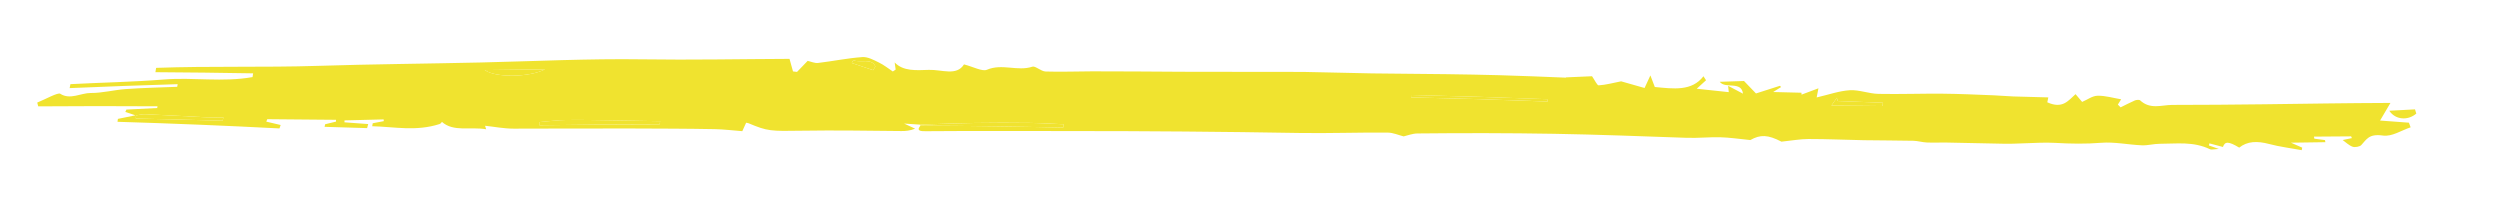 <svg xmlns="http://www.w3.org/2000/svg" xmlns:xlink="http://www.w3.org/1999/xlink" id="Layer_1" x="0px" y="0px" viewBox="0 0 160.306 13.083" style="enable-background:new 0 0 160.306 13.083;" xml:space="preserve"><g id="XMLID_1535_">	<g id="XMLID_123_">		<g id="XMLID_124_">			<path id="XMLID_133_" style="fill:#F0E32F;" d="M8.73,7.384C8.34,7.464,7.95,7.543,7.56,7.623    C7.551,7.685,7.543,7.748,7.534,7.81c3.462,0.104,6.925,0.246,10.387,0.425    c0.025-0.073,0.05-0.147,0.075-0.22c-0.307-0.072-0.614-0.144-0.921-0.216    c0.021-0.052,0.042-0.104,0.064-0.156c1.469,0.007,2.938,0.02,4.406,0.039    c0.001,0.038,0.002,0.077,0.003,0.115c-0.233,0.056-0.466,0.113-0.699,0.17    c-0.012,0.055-0.025,0.11-0.037,0.165c0.909,0.025,1.819,0.053,2.728,0.083    c0.024-0.087,0.048-0.173,0.072-0.26c-0.508-0.038-1.016-0.075-1.525-0.112    c0.002-0.041,0.004-0.082,0.006-0.123c0.836-0.023,1.672-0.045,2.507-0.064    c0.003,0.037,0.006,0.075,0.009,0.112c-0.236,0.045-0.473,0.09-0.709,0.135    c-0.011,0.064-0.022,0.127-0.033,0.191c1.424,0.034,2.799,0.346,4.317-0.139    c0.089-0.028,0.146-0.134,0.153-0.141c0.737,0.665,1.844,0.297,2.836,0.475    c-0.06-0.194-0.093-0.3-0.07-0.225C31.684,8.124,32.302,8.249,32.937,8.249    c2.538,0,5.081-0.019,7.622-0.01c1.758,0.007,3.518,0.008,5.275,0.042    c0.571,0.011,1.134,0.081,1.764,0.13c0.096-0.212,0.171-0.378,0.246-0.543    c0.092,0.019,0.122,0.021,0.146,0.031c1.229,0.518,1.421,0.515,3.434,0.482    c2.124-0.035,4.245,0.002,6.368,0.022c0.279,0.003,0.561-0.02,0.888-0.152    c-0.157-0.073-0.314-0.146-0.707-0.327c0.508,0.033,0.758,0.049,1.007,0.066    c1.176-0.04,2.352-0.087,3.528-0.106c1.181-0.019,2.362-0.018,3.541-0.003    c0.717,0.01,1.432,0.054,2.148,0.086c-0.007,0.072-0.013,0.144-0.02,0.216    c-3.051-0.07-6.102-0.113-9.153-0.13c-0.303,0.36,0.043,0.363,0.355,0.36    c3.096-0.025,6.195-0.009,9.291-0.009c4.876-0.001,9.755,0.04,14.632,0.123    c1.898,0.032,3.797-0.043,5.696-0.023C89.336,8.508,89.674,8.663,90.006,8.746    c0.248-0.056,0.563-0.185,0.884-0.188c2.917-0.031,5.834-0.029,8.753,0.021    c2.838,0.049,5.678,0.161,8.517,0.258c0.722,0.025,1.44-0.054,2.162-0.035    c0.576,0.015,1.157,0.103,1.914,0.178c0.644-0.364,1.125-0.347,1.996,0.104    c0.685-0.072,1.198-0.168,1.723-0.17c1.188-0.002,2.383,0.055,3.573,0.077    c1.056,0.019,2.109,0.011,3.164,0.036c0.281,0.007,0.569,0.097,0.852,0.11    c0.411,0.019,0.82-0.004,1.231,0.003c1.274,0.02,2.548,0.054,3.821,0.079    c0.388,0.008,0.771-0.019,1.156-0.028c0.669-0.015,1.335-0.07,2.008-0.03    c1.007,0.059,1.987,0.076,2.977-0.005c0.827-0.068,1.731,0.124,2.597,0.162    c0.394,0.017,0.771-0.098,1.166-0.098c1.069,0.001,2.143-0.166,3.218,0.353    c0.08,0.039,0.218-0.005,0.557-0.022c-0.346-0.122-0.491-0.172-0.635-0.223    c0.011-0.045,0.022-0.09,0.033-0.135c0.288,0.076,0.575,0.153,0.868,0.231    c0.125-0.364,0.356-0.372,1.043,0.043c0.517-0.414,1.144-0.439,1.925-0.232    c0.681,0.181,1.388,0.265,2.083,0.394c0.01-0.054,0.021-0.108,0.032-0.161    c-0.166-0.073-0.331-0.146-0.722-0.318c0.887-0.015,1.547-0.024,2.207-0.032    c-0.008-0.045-0.017-0.09-0.025-0.134c-0.228-0.03-0.456-0.061-0.684-0.091    c-0.007-0.044-0.015-0.088-0.022-0.132c0.794-0.007,1.588-0.013,2.382-0.017    c0.016,0.037,0.032,0.075,0.049,0.112c-0.221,0.046-0.441,0.092-0.592,0.124    c0.199,0.141,0.393,0.339,0.636,0.429c0.15,0.055,0.458-0.004,0.551-0.1    c0.339-0.35,0.477-0.749,1.39-0.617c0.588,0.085,1.187-0.335,1.782-0.527    c-0.037-0.099-0.075-0.198-0.112-0.298c-0.62-0.047-1.239-0.093-1.848-0.137    c0.209-0.355,0.401-0.681,0.665-1.13c-2.814,0.01-5.452,0.053-8.097,0.087    c-1.961,0.025-3.927,0.039-5.897,0.041c-0.68,0.001-1.41,0.317-2.066-0.301    c-0.039-0.037-0.238-0.025-0.321,0.011c-0.316,0.138-0.616,0.295-0.922,0.446    c-0.059-0.059-0.118-0.117-0.176-0.176c0.086-0.138,0.171-0.276,0.211-0.34    c-0.505-0.085-1.025-0.24-1.51-0.229c-0.34,0.008-0.632,0.243-0.991,0.396    c-0.068-0.08-0.225-0.265-0.422-0.497c-0.476,0.421-0.831,0.964-1.813,0.522    c0.005-0.021,0.035-0.166,0.066-0.314c-0.792-0.022-1.519-0.036-2.246-0.061    c-0.417-0.014-0.836-0.057-1.254-0.073c-1.088-0.043-2.178-0.094-3.263-0.104    c-1.38-0.013-2.752,0.04-4.134,0.012c-0.602-0.012-1.242-0.269-1.823-0.235    c-0.687,0.041-1.33,0.277-2.134,0.464c0.038-0.194,0.068-0.35,0.114-0.587    c-0.394,0.148-0.738,0.277-1.082,0.407c-0.003-0.041-0.006-0.082-0.009-0.123    c-0.559-0.015-1.118-0.029-1.812-0.045c0.223-0.14,0.363-0.228,0.504-0.316    c-0.022-0.028-0.044-0.057-0.065-0.085c-0.493,0.157-0.986,0.315-1.541,0.493    c-0.242-0.251-0.5-0.519-0.768-0.798c-0.475,0.015-0.98,0.031-1.556,0.05    c0.356,0.479,1.391-0.078,1.49,0.762c-0.33-0.175-0.57-0.302-0.952-0.503    c0.023,0.224,0.033,0.329,0.041,0.405c-0.656-0.071-1.36-0.147-2.055-0.219    c0.138-0.126,0.368-0.335,0.598-0.544c-0.055-0.085-0.111-0.171-0.166-0.256    c-0.745,0.974-1.92,0.804-3.119,0.689c-0.07-0.184-0.15-0.393-0.284-0.743    c-0.15,0.323-0.238,0.514-0.373,0.807c-0.554-0.158-1.112-0.317-1.504-0.428    c-0.534,0.105-0.979,0.229-1.441,0.258c-0.095,0.006-0.256-0.346-0.423-0.584    c-0.475,0.02-1.059,0.045-1.676,0.073c-0.001-0.009,0.012,0.086,0.003,0.018    c-1.414-0.058-2.838-0.116-4.262-0.157c-1.139-0.033-2.278-0.05-3.417-0.067    c-1.586-0.023-3.173-0.025-4.759-0.049c-1.43-0.021-2.86-0.073-4.29-0.093    c-0.989-0.013-1.977-0.002-2.966-0.005c-1.649-0.006-3.299,0-4.948-0.007    c-1.914-0.009-3.828-0.031-5.743-0.027c-0.994,0.002-1.991,0.043-2.981,0.011    c-0.296-0.01-0.66-0.373-0.845-0.311c-0.958,0.321-1.944-0.222-2.925,0.201    c-0.285,0.123-0.899-0.202-1.462-0.346c-0.479,0.765-1.419,0.324-2.254,0.351    c-0.822,0.026-1.641,0.099-2.193-0.476c0.021,0.153,0.042,0.305,0.064,0.458    c-0.061,0.04-0.121,0.081-0.182,0.121c-0.296-0.195-0.566-0.417-0.894-0.576    c-0.323-0.157-0.709-0.372-1.057-0.347c-0.949,0.066-1.891,0.263-2.84,0.376    c-0.218,0.026-0.455-0.087-0.67-0.133c-0.231,0.239-0.456,0.473-0.682,0.708    c-0.086-0.011-0.172-0.021-0.258-0.032c-0.074-0.266-0.147-0.532-0.223-0.805    c-3.146,0.012-6.292,0.078-9.437,0.03c-3.45-0.05-6.908,0.122-10.351,0.202    c-3.481,0.08-6.981,0.106-10.464,0.217c-3.45,0.11-6.909,0.003-10.363,0.128    C9.994,4.446,9.979,4.538,9.965,4.629c2.089,0.012,4.177,0.037,6.265,0.074    c-0.012,0.08-0.024,0.16-0.036,0.24c-1.925,0.344-3.779,0.003-5.685,0.155    c-2.003,0.16-3.996,0.193-5.994,0.298C4.499,5.481,4.482,5.565,4.466,5.65    c2.309-0.1,4.618-0.184,6.927-0.253c-0.01,0.056-0.02,0.113-0.03,0.169    c-1.101,0.043-2.2,0.067-3.304,0.146C7.314,5.765,6.544,5.97,5.821,5.963    c-0.633-0.006-1.323,0.461-1.957,0.049C3.71,5.912,2.898,6.373,2.388,6.577    c0.021,0.081,0.041,0.162,0.062,0.243c2.55-0.02,5.1-0.021,7.65-0.004    c-0.007,0.037-0.014,0.074-0.02,0.111C9.422,6.958,8.764,6.991,8.106,7.026    C8.082,7.077,8.059,7.128,8.036,7.179C8.26,7.253,8.484,7.328,8.708,7.402    c0.203-0.028,0.414-0.085,0.606-0.077c1.304,0.054,2.603,0.131,3.907,0.197    c0.364,0.018,0.738,0.004,1.108,0.005c-0.018,0.071-0.036,0.142-0.055,0.213    c-1.856-0.053-3.712-0.096-5.566-0.139C8.697,7.601,8.722,7.46,8.73,7.384z     M99.208,6.36c0.014,0.051,0.028,0.101,0.042,0.152    c-2.922-0.114-5.844-0.204-8.766-0.269c-0.002-0.05-0.003-0.1-0.005-0.151    C93.389,6.158,96.298,6.247,99.208,6.36z M34.584,8.033    c-0.002-0.068-0.003-0.136-0.004-0.204c0.572-0.048,1.147-0.124,1.715-0.134    c0.982-0.017,1.959,0.009,2.938,0.023c1.033,0.014,2.066,0.032,3.099,0.053    c-0.011,0.067-0.021,0.134-0.032,0.201C39.727,7.973,37.156,7.993,34.584,8.033    z M31.083,4.493c1.32-0.021,2.553-0.035,3.868-0.047    C33.936,4.962,31.795,4.997,31.083,4.493z M120.735,6.586    c-0.008,0.071-0.016,0.142-0.025,0.213c-1.142-0.015-2.284-0.027-3.273-0.034    c0.103-0.148,0.224-0.322,0.346-0.496c0.02,0.07,0.039,0.14,0.059,0.21    C118.807,6.512,119.771,6.547,120.735,6.586z M54.618,4.04    c0.032-0.061,0.064-0.122,0.096-0.182c0.436,0.203,1.182-0.167,1.418,0.405    c-0.047,0.079-0.094,0.158-0.142,0.237C55.533,4.346,55.076,4.192,54.618,4.04    z"></path>			<path id="XMLID_132_" style="fill:#F0E32F;" d="M59.025,8.054    c3.051,0.017,6.102,0.06,9.153,0.13c0.007-0.072,0.013-0.144,0.02-0.216    c-0.716-0.031-1.431-0.076-2.148-0.086c-1.18-0.016-2.361-0.016-3.541,0.003    c-1.176,0.019-2.352,0.066-3.528,0.106C58.998,8.01,59.013,8.032,59.025,8.054z    "></path>			<path id="XMLID_131_" style="fill:#F0E32F;" d="M154.855,7.013    c-0.539,0.028-1.078,0.056-1.65,0.088c0.401,0.597,1.201,0.641,1.734,0.181    C154.911,7.192,154.883,7.102,154.855,7.013z"></path>			<path id="XMLID_130_" style="fill:#F0E32F;" d="M99.208,6.36    c-2.909-0.113-5.819-0.203-8.729-0.268c0.002,0.05,0.003,0.1,0.005,0.151    c2.922,0.066,5.844,0.155,8.766,0.269C99.236,6.462,99.222,6.411,99.208,6.36z    "></path>			<path id="XMLID_129_" style="fill:#F0E32F;" d="M34.584,8.033    c2.572-0.04,5.144-0.06,7.715-0.062c0.011-0.067,0.021-0.134,0.032-0.201    c-1.033-0.021-2.066-0.039-3.099-0.053c-0.979-0.013-1.956-0.039-2.938-0.023    c-0.568,0.01-1.143,0.086-1.715,0.134C34.581,7.897,34.582,7.965,34.584,8.033z    "></path>			<path id="XMLID_128_" style="fill:#F0E32F;" d="M8.73,7.384    c-0.008,0.075-0.033,0.216-0.022,0.217c1.853,0.042,3.71,0.086,5.566,0.139    c0.018-0.071,0.036-0.142,0.055-0.213c-0.37-0.001-0.743,0.013-1.108-0.005    c-1.303-0.066-2.603-0.143-3.907-0.197C9.121,7.317,8.91,7.374,8.708,7.402    C8.717,7.395,8.721,7.392,8.73,7.384z"></path>			<path id="XMLID_127_" style="fill:#F0E32F;" d="M31.083,4.493    c0.712,0.504,2.853,0.468,3.868-0.047C33.636,4.458,32.403,4.473,31.083,4.493z"></path>			<path id="XMLID_126_" style="fill:#F0E32F;" d="M120.735,6.586    c-0.964-0.038-1.929-0.074-2.893-0.107c-0.02-0.07-0.039-0.14-0.059-0.21    c-0.122,0.174-0.243,0.349-0.346,0.496c0.99,0.007,2.131,0.019,3.273,0.034    C120.719,6.727,120.727,6.657,120.735,6.586z"></path>			<path id="XMLID_125_" style="fill:#F0E32F;" d="M54.618,4.04    c0.457,0.153,0.915,0.306,1.372,0.46c0.047-0.079,0.094-0.158,0.142-0.237    c-0.236-0.572-0.982-0.202-1.418-0.405C54.682,3.918,54.65,3.979,54.618,4.04    z"></path>		</g>	</g></g></svg>